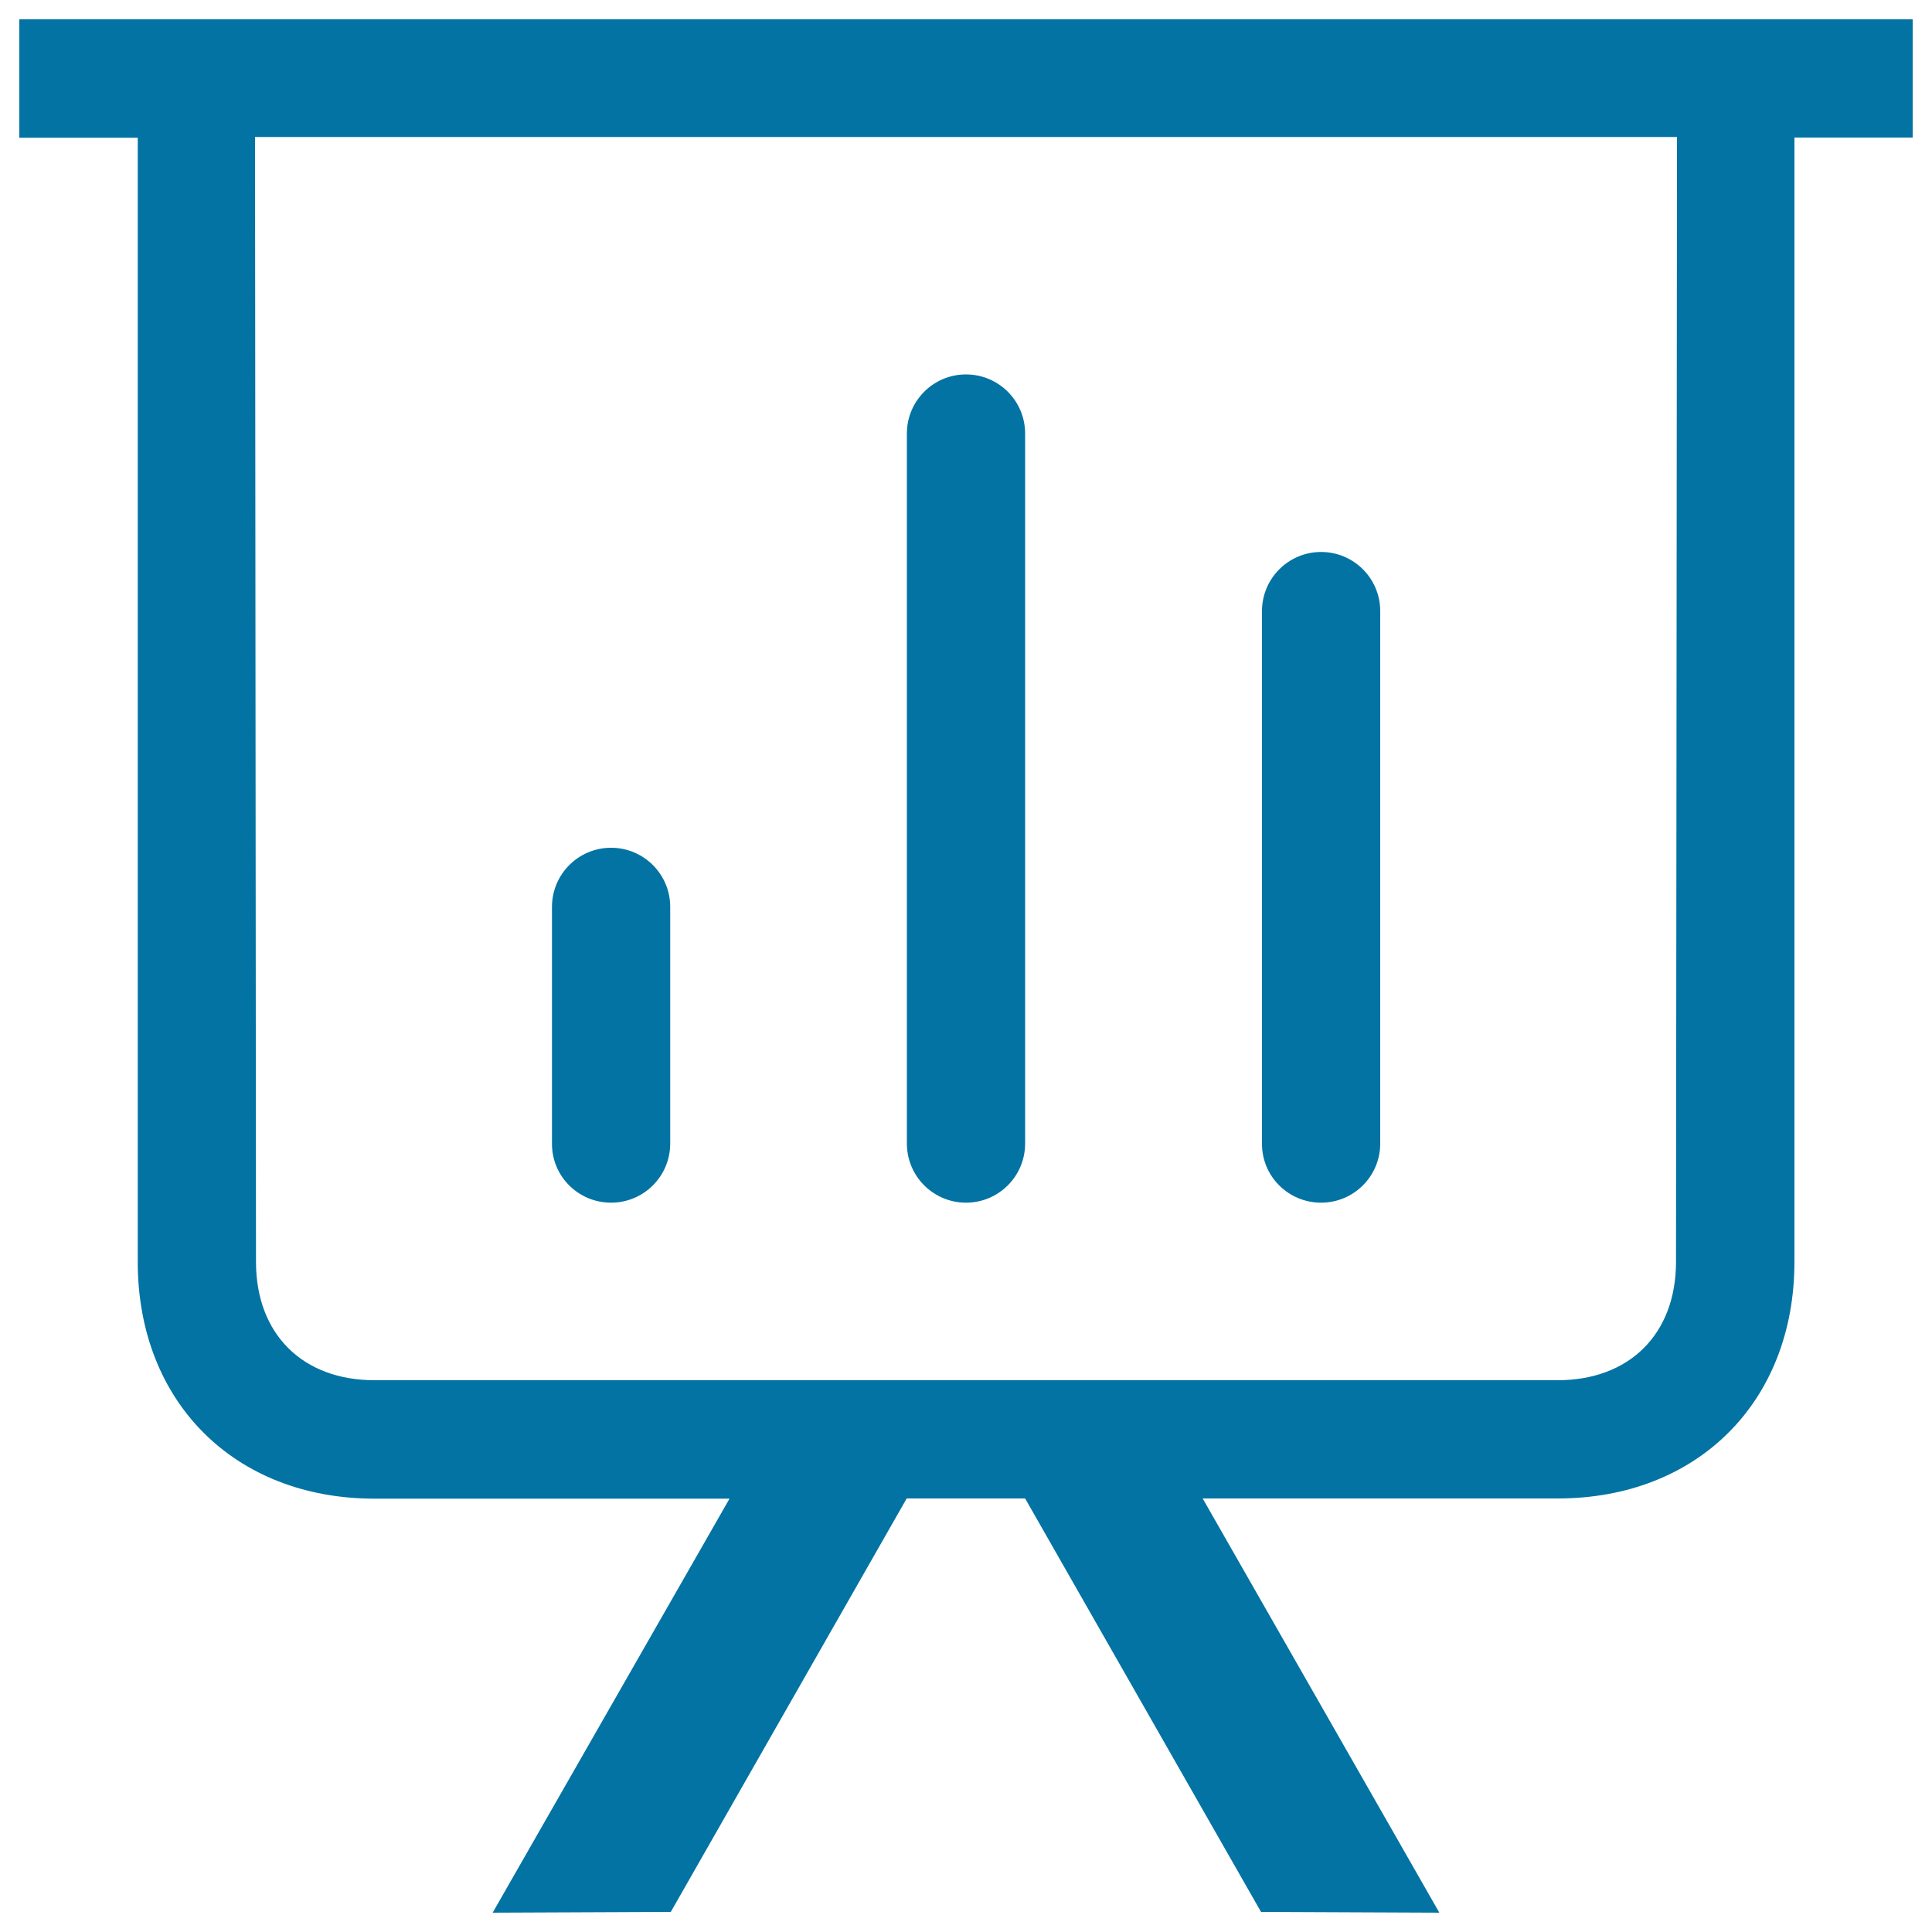 <svg xmlns="http://www.w3.org/2000/svg" viewBox="0 0 1000 1000" style="fill:#0273a2">
<title>Graphical Business Presentation On A Screen SVG icon</title>
<g><g id="_x38__26_"><g><path d="M500,622.5c16.9,0,30.6-13.7,30.6-30.6V224.4c0-16.9-13.7-30.6-30.6-30.6c-16.9,0-30.6,13.7-30.6,30.6v367.5C469.4,608.8,483.1,622.5,500,622.5z M683.8,622.5c16.9,0,30.6-13.7,30.6-30.6V316.3c0-16.9-13.7-30.6-30.6-30.6s-30.6,13.7-30.6,30.6v275.6C653.1,608.8,666.8,622.5,683.8,622.5z M316.3,622.5c16.9,0,30.6-13.7,30.6-30.6V469.4c0-16.9-13.7-30.6-30.6-30.6s-30.6,13.7-30.6,30.6v122.5C285.6,608.8,299.3,622.5,316.3,622.5z M10,10v61.3h61.3c0,49.7,0,581.9,0,581.9c0,72.6,50.3,122.5,122.5,122.5h183.8L255,990l92.2-0.4l122.1-214h61.3l122.1,214L745,990L622.5,775.6h183.8c72.2,0,122.5-49.9,122.5-122.5c0,0,0-528.8,0-581.9H990V10H10z M867.5,653.1c0,37.6-24.3,61.3-61.3,61.3H193.8c-36.9,0-61.3-23.6-61.3-61.3c0,0-0.5-543.4-0.5-582.2H868C868,132.7,867.5,653.1,867.5,653.1z"/></g></g></g>
</svg>